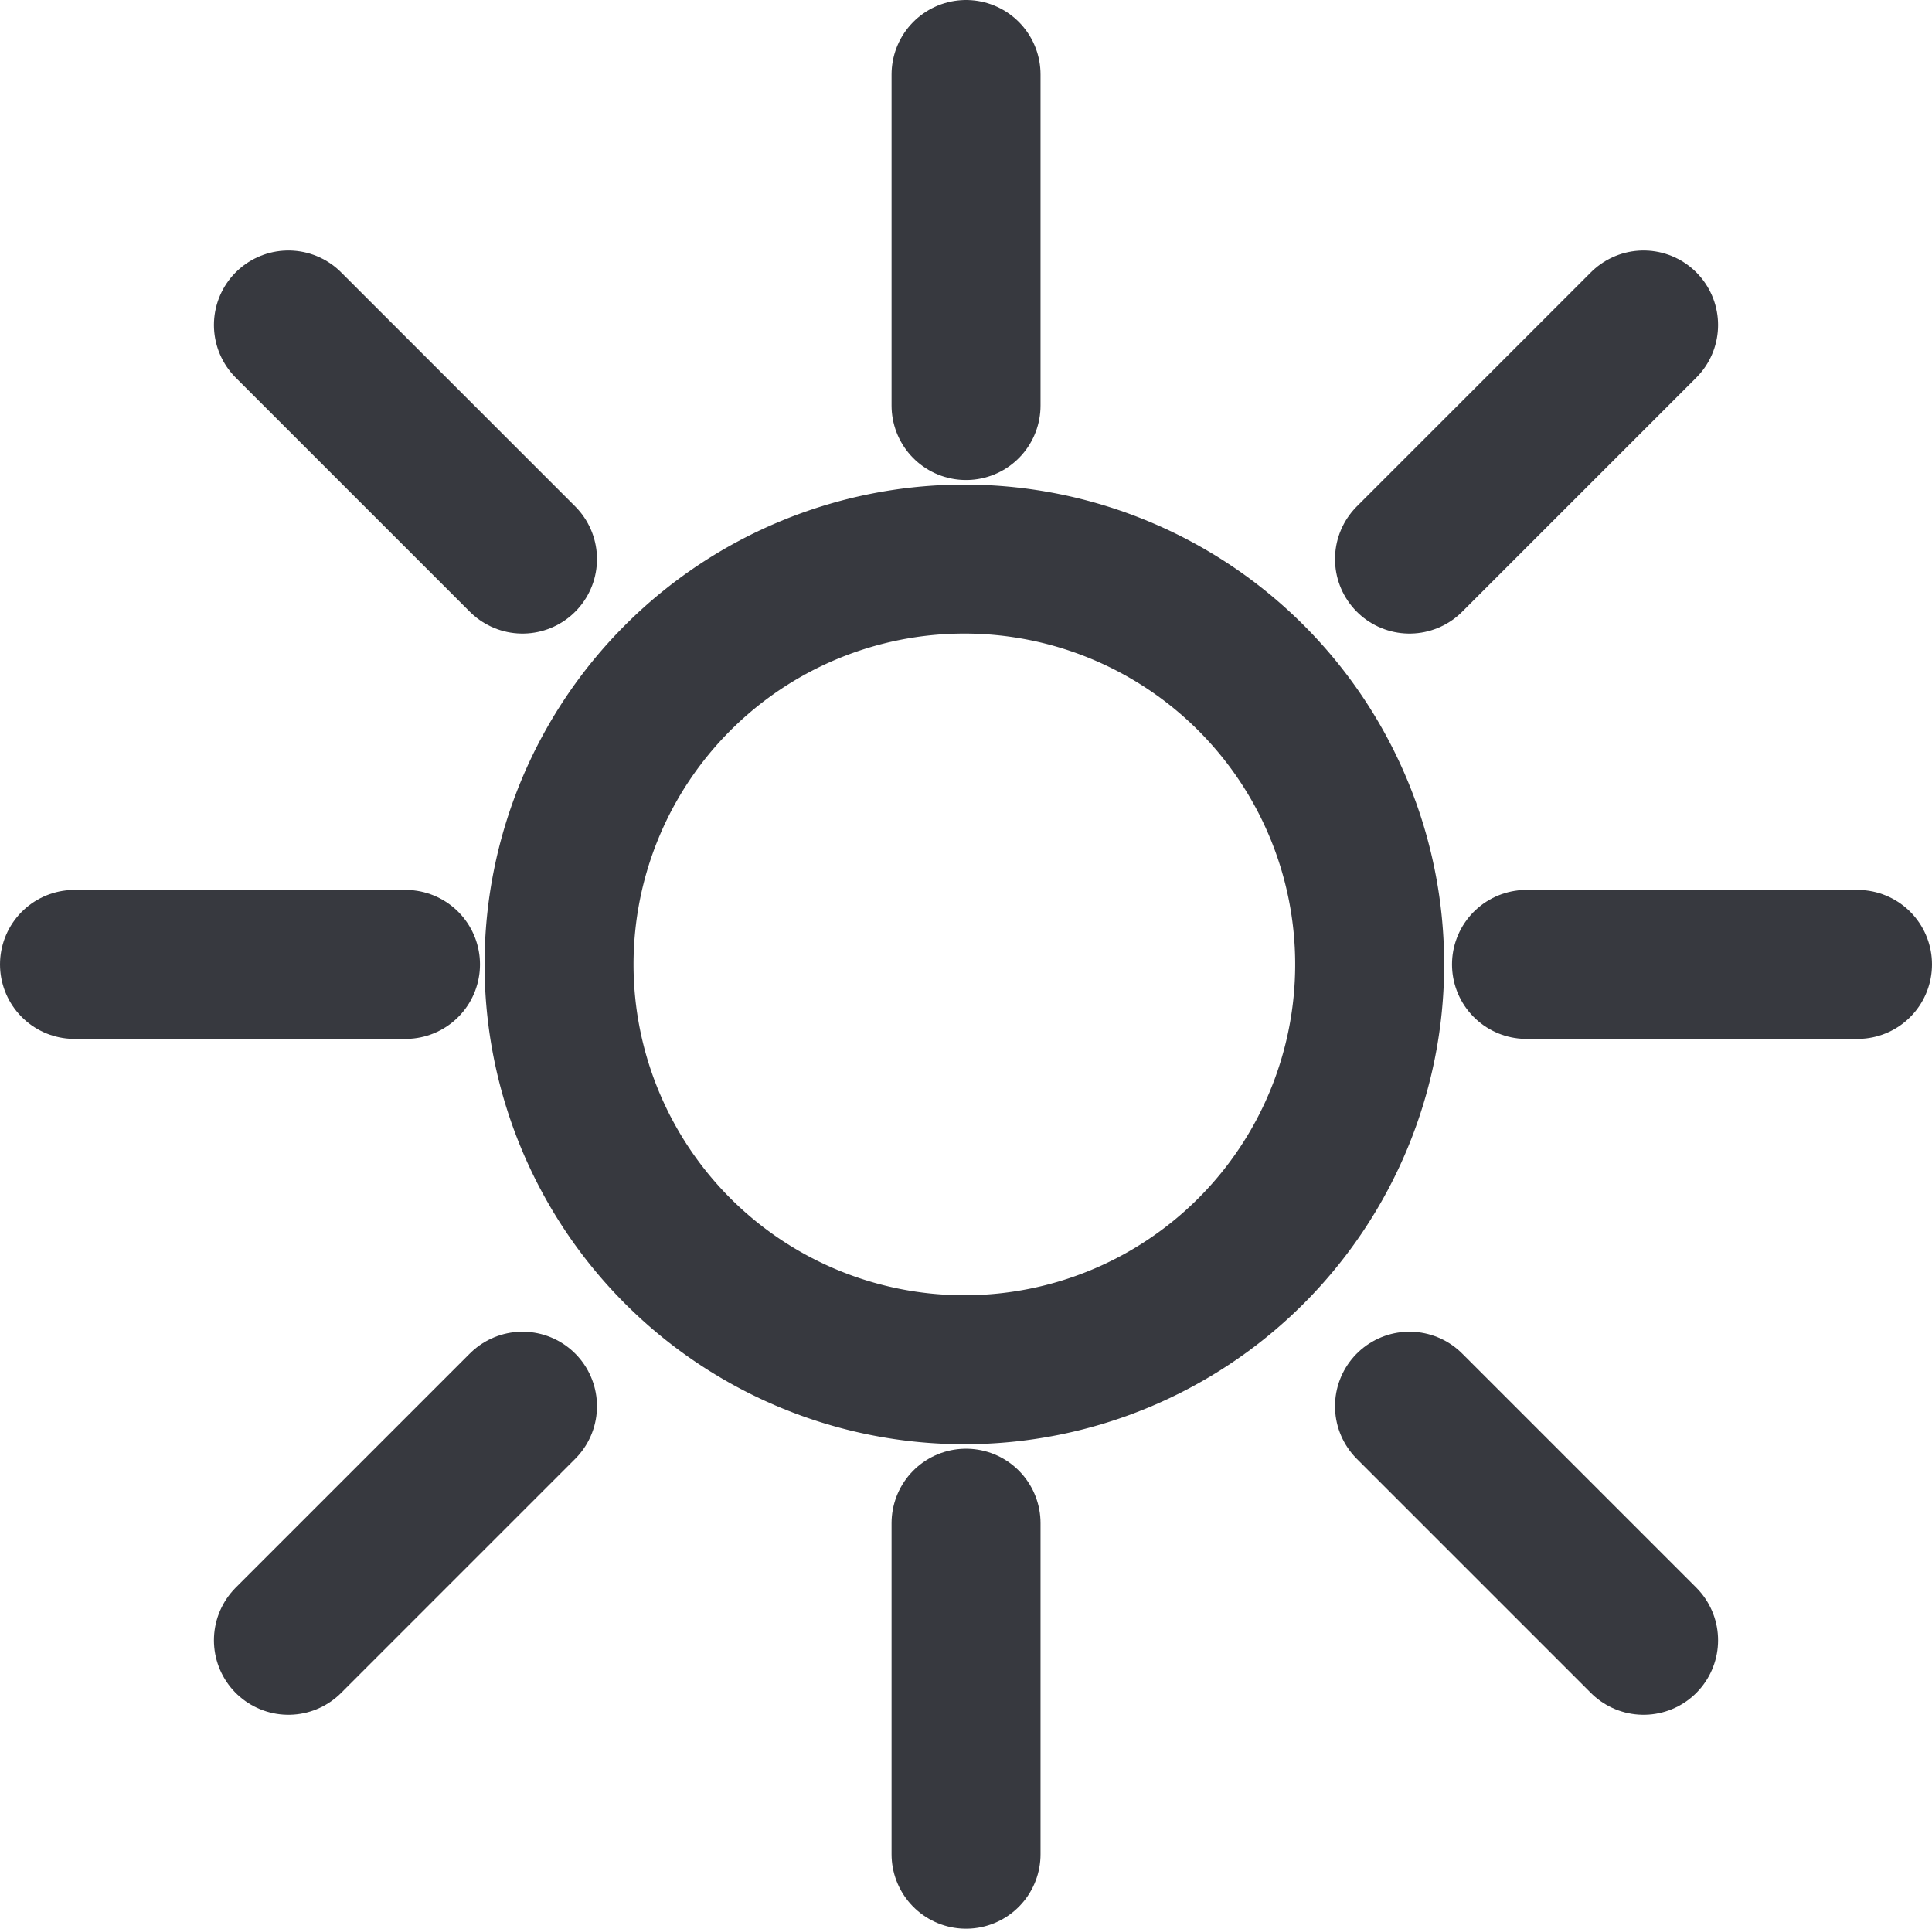 <svg xmlns="http://www.w3.org/2000/svg" width="19.453" height="19.419" viewBox="0 0 19.453 19.419">
  <g id="Gruppe_1401" data-name="Gruppe 1401" transform="translate(-50.25 -2780.161)">
    <g id="Gruppe_1280" data-name="Gruppe 1280" transform="translate(51 2780.911)">
      <path id="Pfad_2913" data-name="Pfad 2913" d="M24.943,20.861a4.081,4.081,0,1,1-4.081-4.081A4.081,4.081,0,0,1,24.943,20.861Z" transform="translate(-11.902 -11.901)" fill="none" stroke="#37393f" stroke-miterlimit="10" stroke-width="1.5"/>
      <line id="Linie_19" data-name="Linie 19" x2="3.333" transform="translate(14.62 8.96)" fill="none" stroke="#37393f" stroke-linecap="round" stroke-linejoin="round" stroke-width="1.5"/>
      <line id="Linie_20" data-name="Linie 20" x2="3.333" transform="translate(0 8.96)" fill="none" stroke="#37393f" stroke-linecap="round" stroke-linejoin="round" stroke-width="1.5"/>
      <line id="Linie_21" data-name="Linie 21" y1="3.333" transform="translate(8.977)" fill="none" stroke="#37393f" stroke-linecap="round" stroke-linejoin="round" stroke-width="1.5"/>
      <line id="Linie_22" data-name="Linie 22" y1="3.333" transform="translate(8.977 14.586)" fill="none" stroke="#37393f" stroke-linecap="round" stroke-linejoin="round" stroke-width="1.5"/>
      <line id="Linie_23" data-name="Linie 23" x1="2.357" y1="2.357" transform="translate(13.442 13.408)" fill="none" stroke="#37393f" stroke-linecap="round" stroke-linejoin="round" stroke-width="1.5"/>
      <line id="Linie_24" data-name="Linie 24" x1="2.357" y2="2.357" transform="translate(2.154 13.408)" fill="none" stroke="#37393f" stroke-linecap="round" stroke-linejoin="round" stroke-width="1.5"/>
      <line id="Linie_25" data-name="Linie 25" x1="2.357" y2="2.357" transform="translate(13.442 2.522)" fill="none" stroke="#37393f" stroke-linecap="round" stroke-linejoin="round" stroke-width="1.5"/>
      <line id="Linie_26" data-name="Linie 26" x1="2.357" y1="2.357" transform="translate(2.154 2.522)" fill="none" stroke="#37393f" stroke-linecap="round" stroke-linejoin="round" stroke-width="1.5"/>
    </g>
  </g>
</svg>
